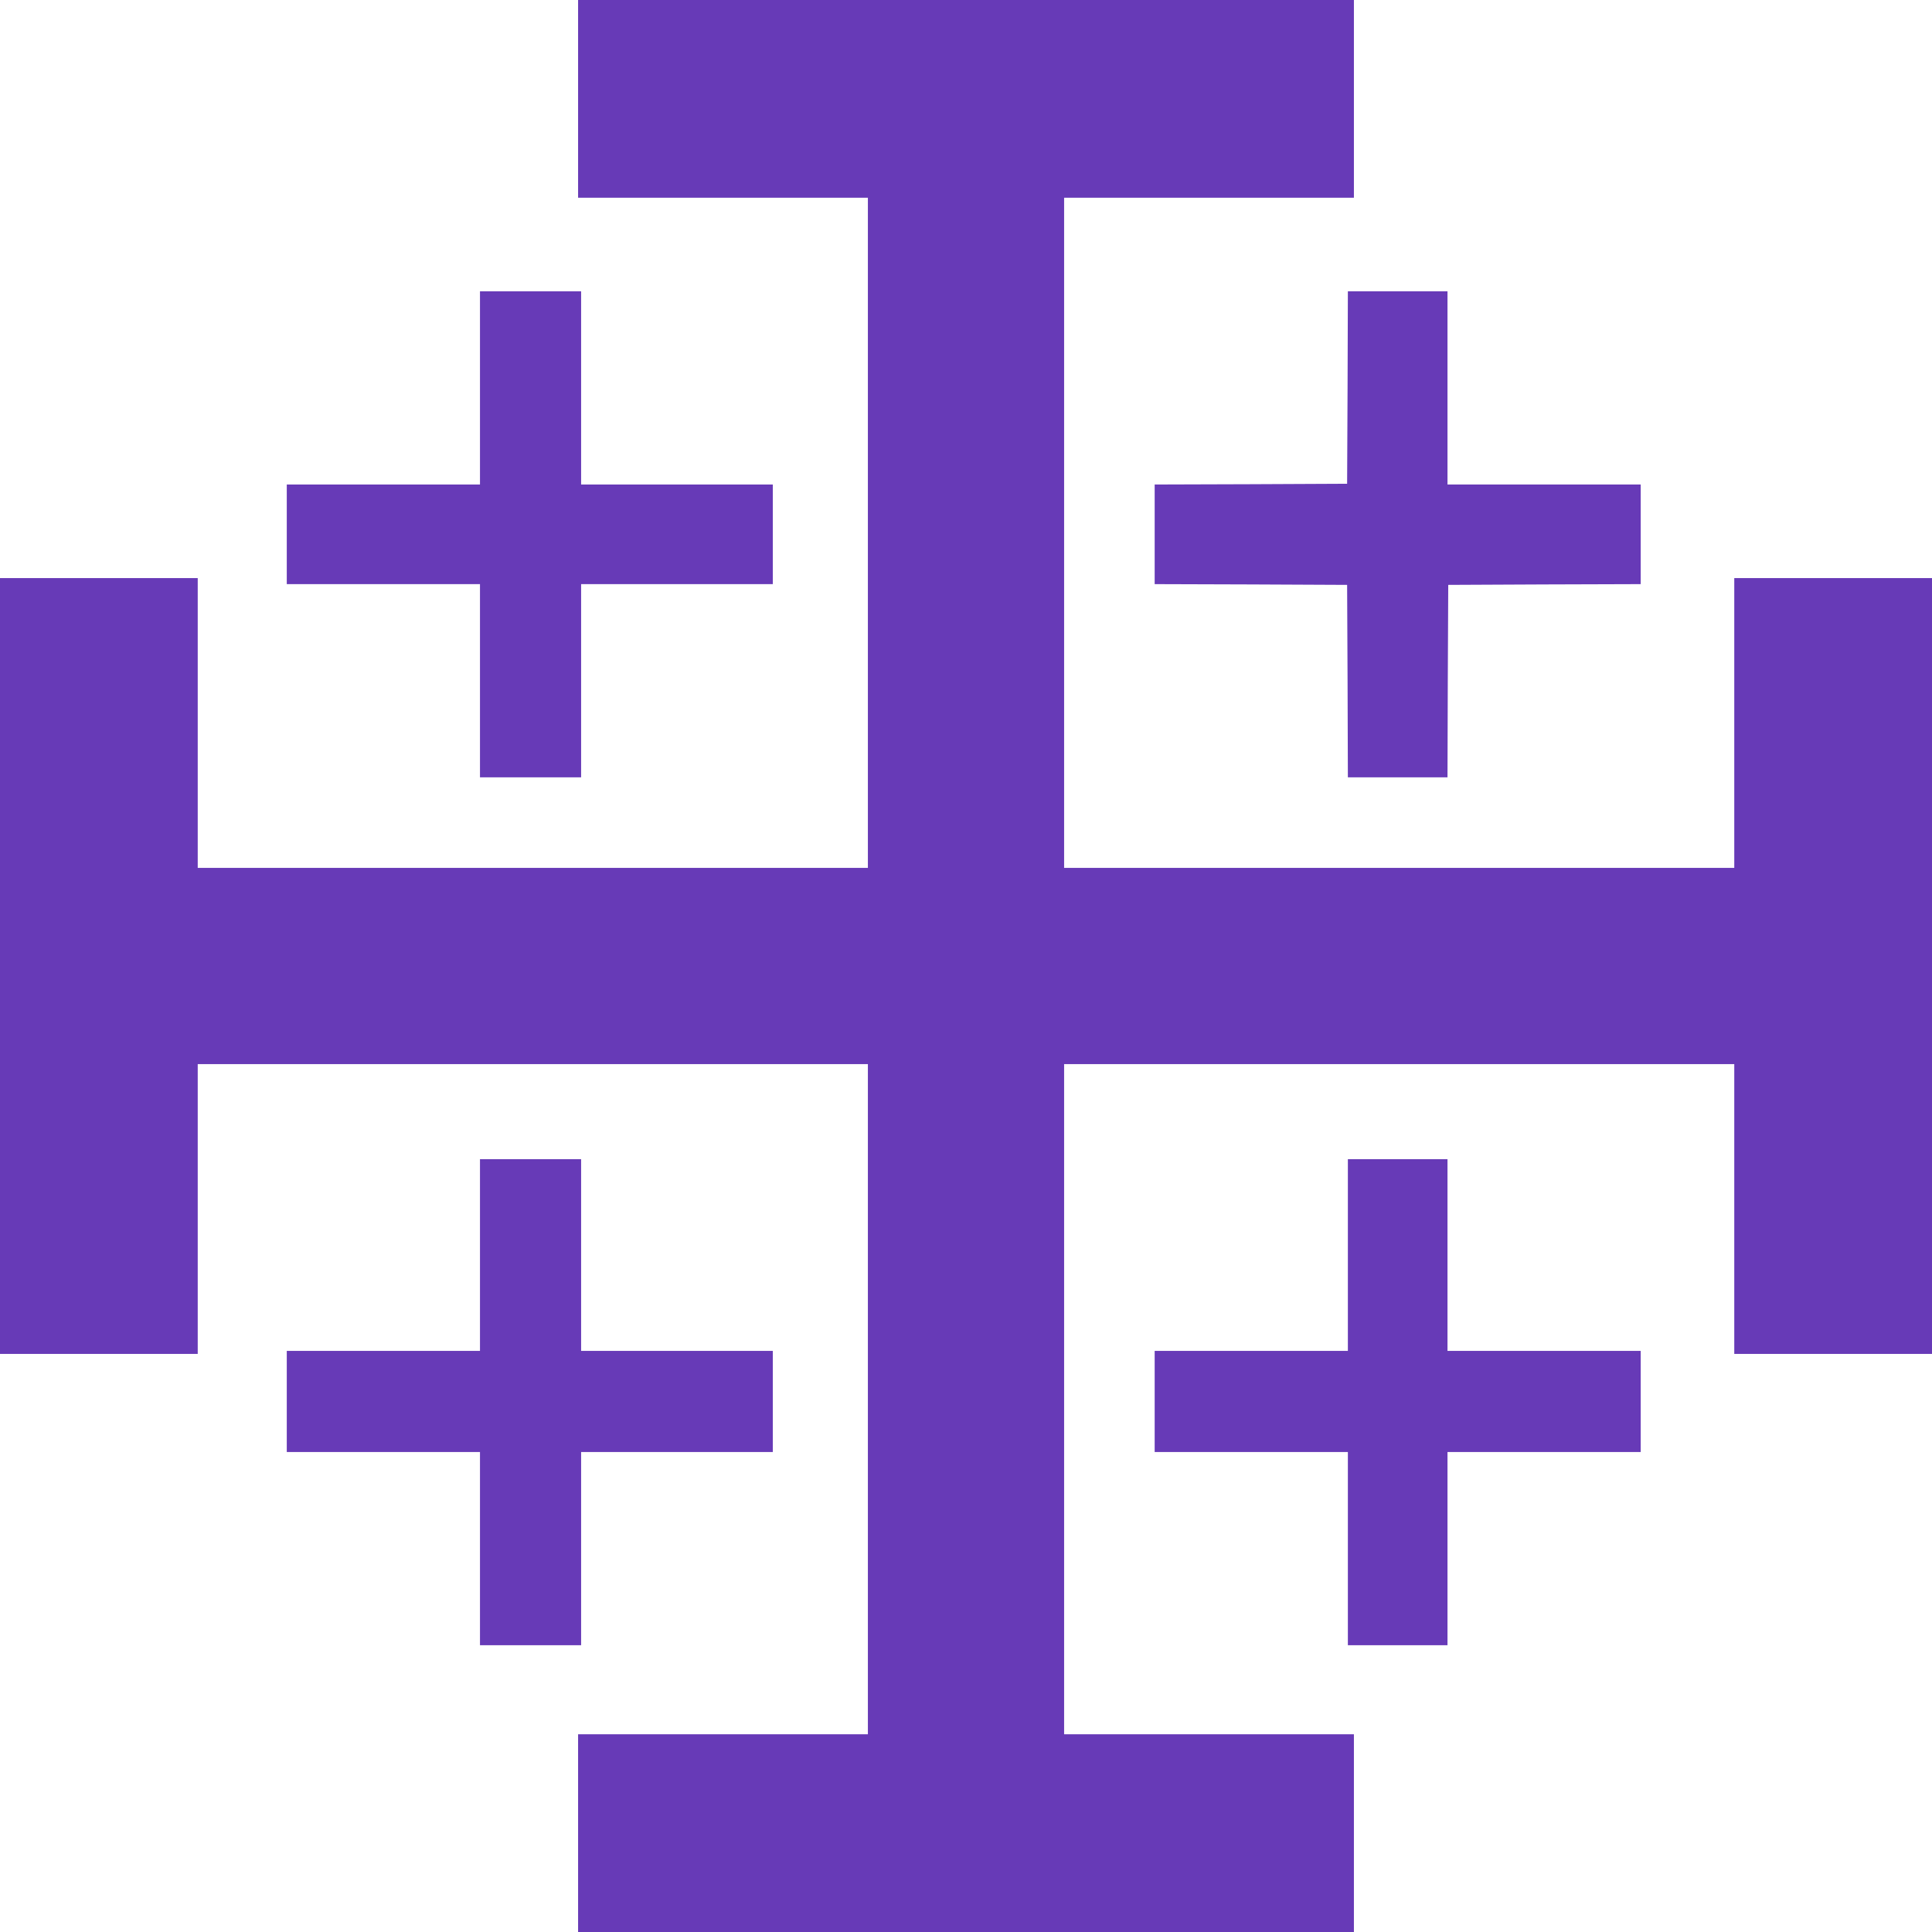 <?xml version="1.0" standalone="no"?>
<!DOCTYPE svg PUBLIC "-//W3C//DTD SVG 20010904//EN"
 "http://www.w3.org/TR/2001/REC-SVG-20010904/DTD/svg10.dtd">
<svg version="1.0" xmlns="http://www.w3.org/2000/svg"
 width="1280pt" height="1280pt" viewBox="0 0 1280 1280"
 preserveAspectRatio="xMidYMid meet">
<g transform="translate(0,1280) scale(0.1,-0.1)"
fill="#673ab7" stroke="none">
<path d="M3830 12145 l0 -655 960 0 960 0 0 -2220 0 -2220 -2220 0 -2220 0 0
960 0 960 -655 0 -655 0 0 -2570 0 -2570 655 0 655 0 0 960 0 960 2220 0 2220
0 0 -2220 0 -2220 -960 0 -960 0 0 -655 0 -655 2570 0 2570 0 0 655 0 655
-960 0 -960 0 0 2220 0 2220 2220 0 2220 0 0 -960 0 -960 655 0 655 0 0 2570
0 2570 -655 0 -655 0 0 -960 0 -960 -2220 0 -2220 0 0 2220 0 2220 960 0 960
0 0 655 0 655 -2570 0 -2570 0 0 -655z"/>
<path d="M3180 10230 l0 -640 -640 0 -640 0 0 -330 0 -330 640 0 640 0 0 -640
0 -640 335 0 335 0 0 640 0 640 635 0 635 0 0 330 0 330 -635 0 -635 0 0 640
0 640 -335 0 -335 0 0 -640z"/>
<path d="M8928 10233 l-3 -638 -637 -3 -638 -2 0 -330 0 -330 638 -2 637 -3 3
-637 2 -638 330 0 330 0 2 638 3 637 638 3 637 2 0 330 0 330 -640 0 -640 0 0
640 0 640 -330 0 -330 0 -2 -637z"/>
<path d="M3180 4485 l0 -635 -640 0 -640 0 0 -335 0 -335 640 0 640 0 0 -640
0 -640 335 0 335 0 0 640 0 640 635 0 635 0 0 335 0 335 -635 0 -635 0 0 635
0 635 -335 0 -335 0 0 -635z"/>
<path d="M8930 4485 l0 -635 -640 0 -640 0 0 -335 0 -335 640 0 640 0 0 -640
0 -640 330 0 330 0 0 640 0 640 640 0 640 0 0 335 0 335 -640 0 -640 0 0 635
0 635 -330 0 -330 0 0 -635z"/>
</g>
</svg>
